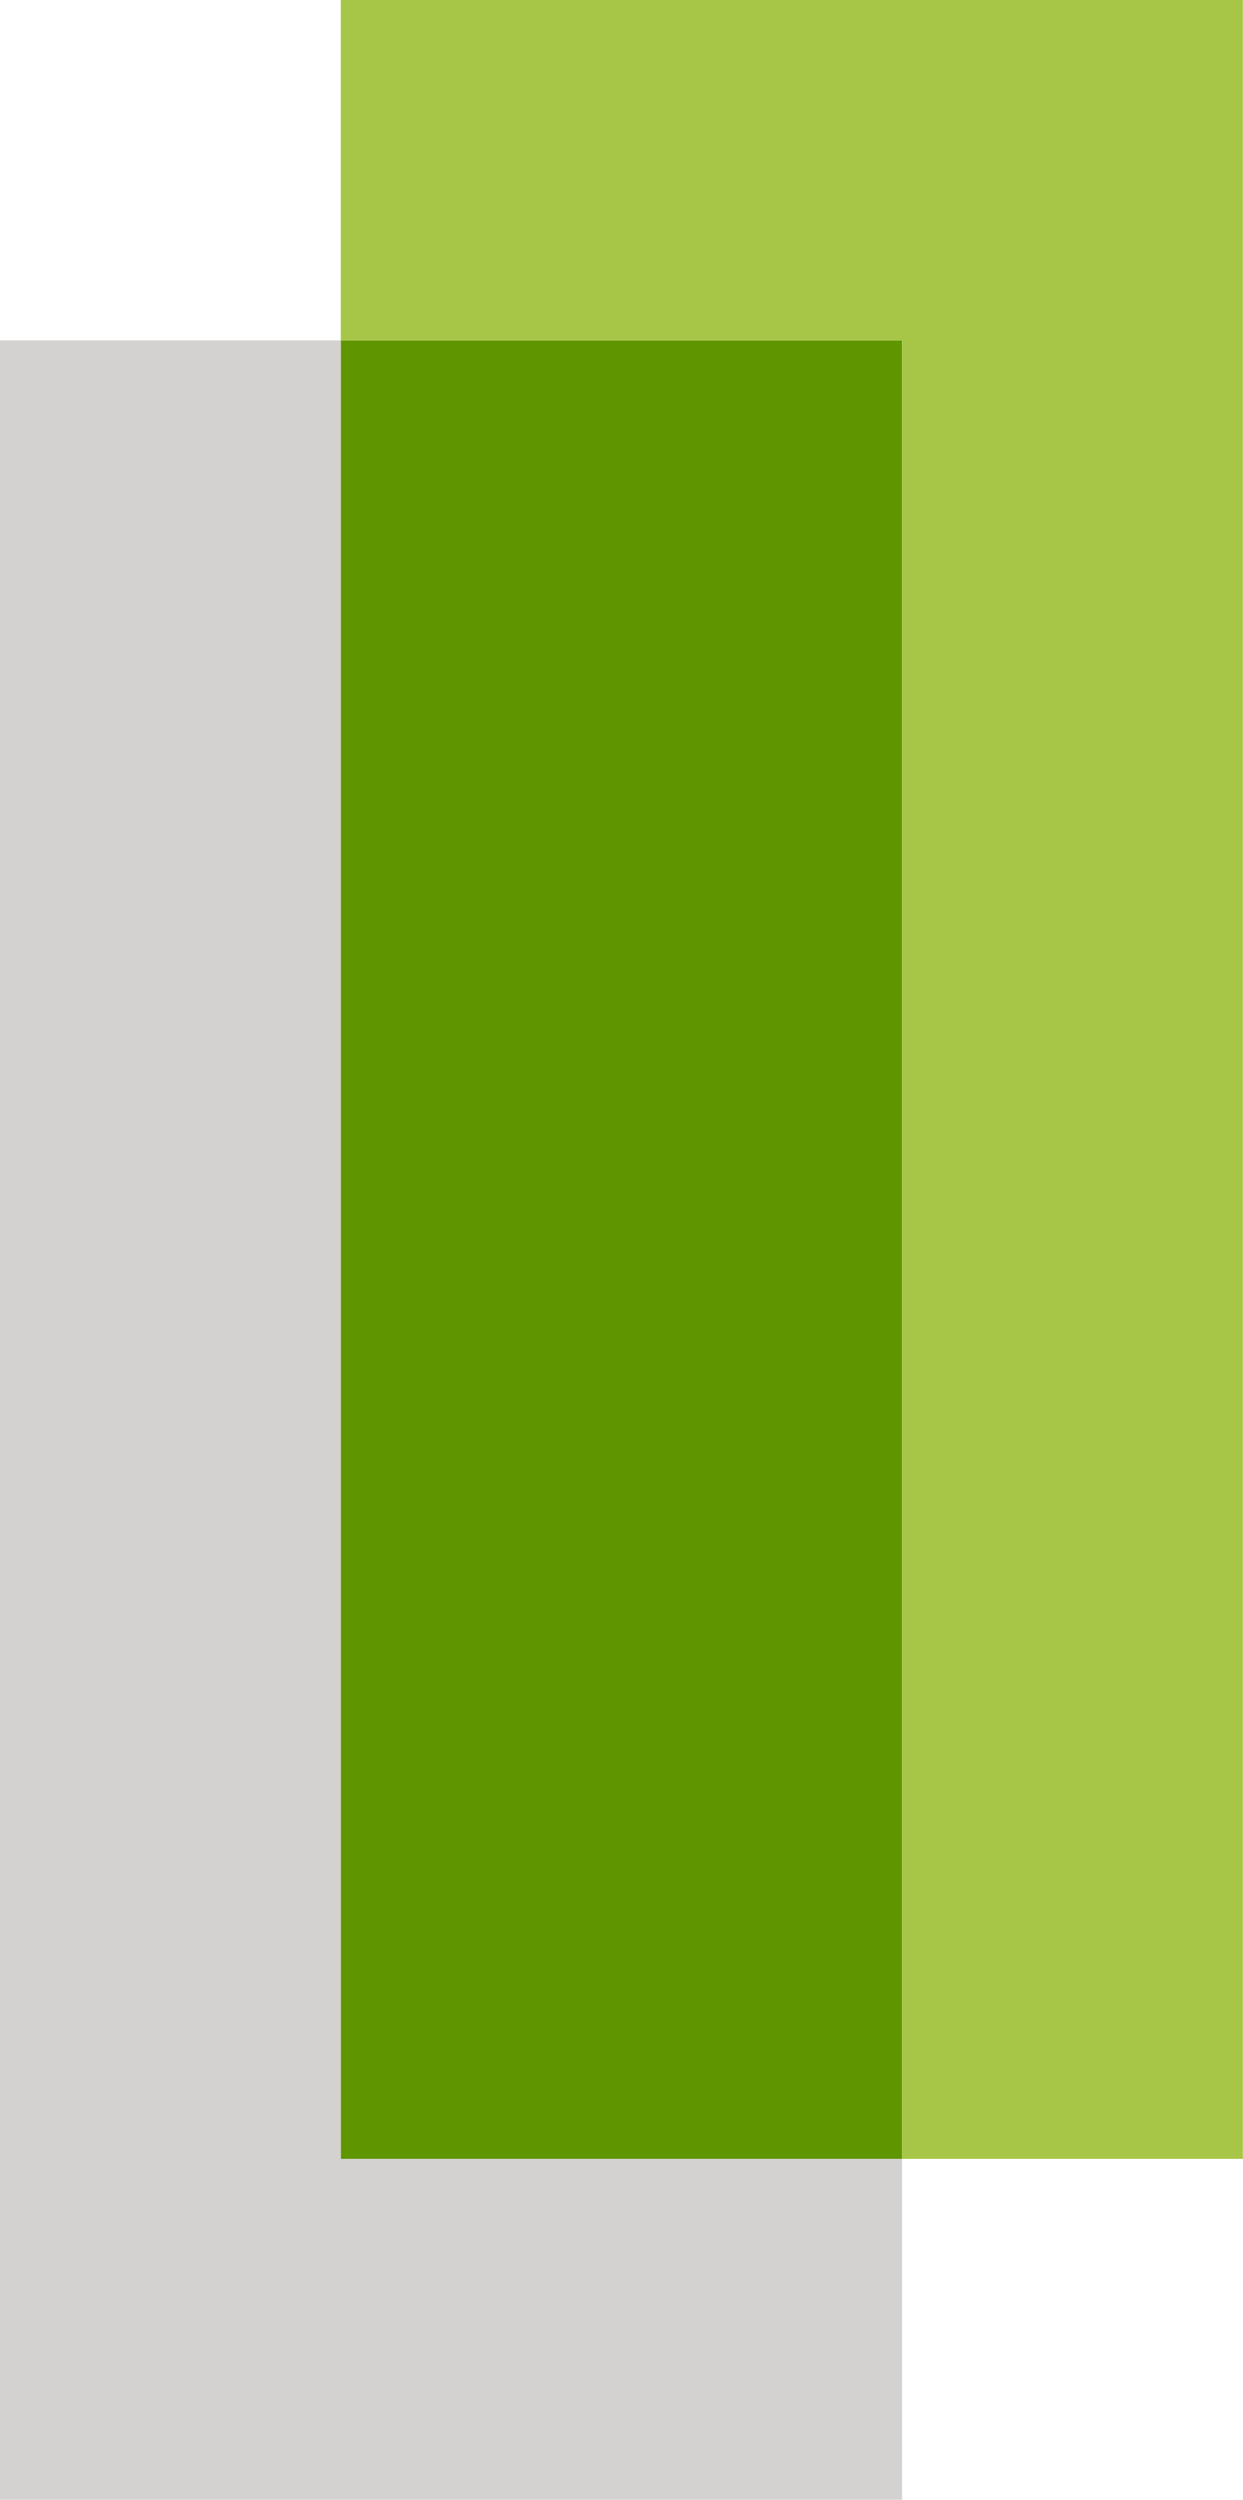 <svg version="1.2" xmlns="http://www.w3.org/2000/svg" viewBox="0 0 1551 3119" width="1551" height="3119">
	<title>GRBK_BIG</title>
	<style>
		.s0 { fill: #5f9600 } 
		.s1 { fill: #a7c648 } 
		.s2 { fill: #d3d2d1 } 
	</style>
	<path fill-rule="evenodd" class="s0" d="m1125.6 424.6v2268.6h-700.4v-2268.6z"/>
	<path class="s1" d="m425.2 0v424.6h700.4v2268.6h425.2v-2693.2z"/>
	<path class="s2" d="m0 424.6v2693.8h1125.6v-425.2h-700.4v-2268.6z"/>
</svg>